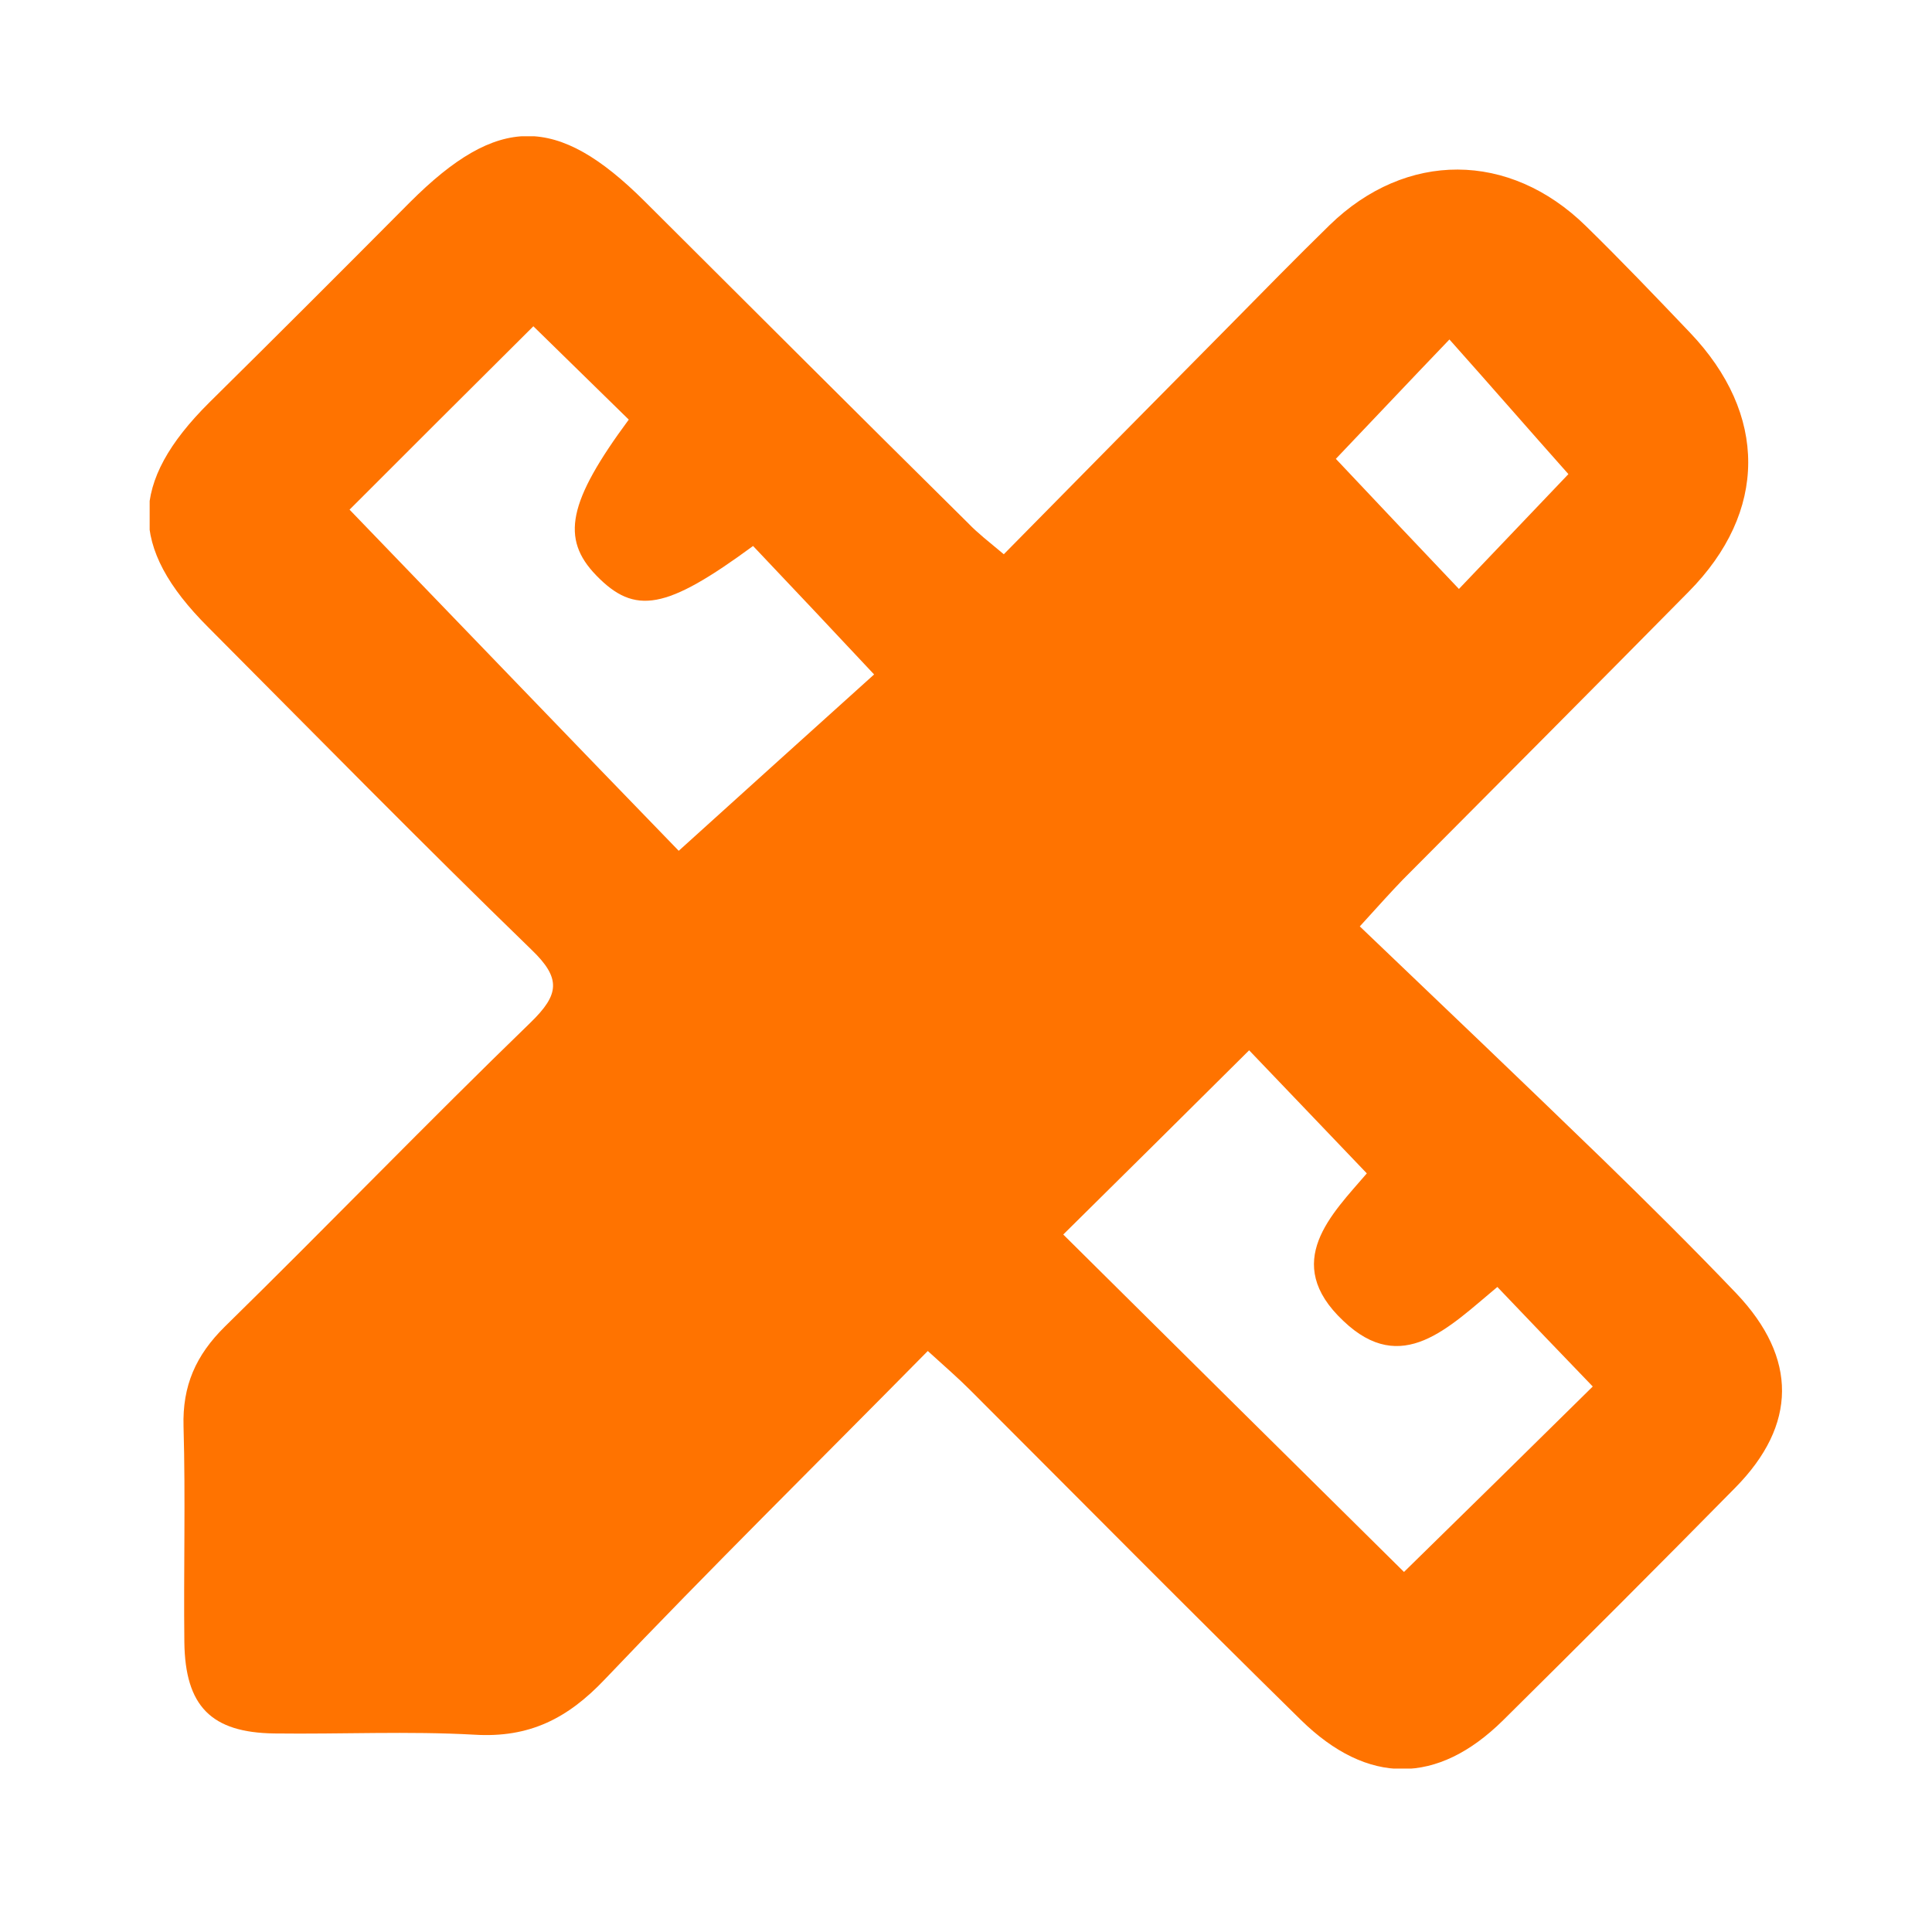 <svg width="71" height="70" viewBox="0 0 71 70" fill="none" xmlns="http://www.w3.org/2000/svg">
<g clip-path="url(#clip0_346_146)">
<path d="M36.889 20.368C39.666 17.545 42.398 14.782 45.131 12.02C46.375 10.76 47.605 9.5 48.864 8.271C51.672 5.539 55.467 5.554 58.275 8.301C59.58 9.576 60.84 10.897 62.1 12.217C64.969 15.223 64.969 18.805 62.054 21.749C58.563 25.286 55.057 28.807 51.551 32.328C51.126 32.769 50.716 33.224 49.972 34.044C53.008 36.943 55.953 39.751 58.882 42.589C60.552 44.213 62.206 45.852 63.815 47.537C66.061 49.905 66.046 52.364 63.77 54.671C60.946 57.54 58.093 60.393 55.239 63.217C52.826 65.6 50.261 65.615 47.802 63.201C43.719 59.194 39.697 55.126 35.644 51.074C35.219 50.649 34.749 50.239 34.096 49.647C30.058 53.745 26.082 57.661 22.226 61.714C20.86 63.156 19.449 63.869 17.445 63.748C15.002 63.611 12.543 63.733 10.084 63.702C7.761 63.672 6.805 62.7 6.775 60.348C6.745 57.707 6.82 55.066 6.745 52.425C6.699 50.922 7.2 49.799 8.262 48.752C12.042 45.048 15.7 41.253 19.494 37.58C20.557 36.548 20.633 35.956 19.525 34.894C15.502 30.993 11.586 27.001 7.64 23.039C4.711 20.11 4.741 17.727 7.686 14.797C10.175 12.339 12.618 9.895 15.062 7.436C18.295 4.203 20.466 4.188 23.684 7.391C27.645 11.337 31.607 15.298 35.583 19.23C35.932 19.594 36.327 19.898 36.889 20.368ZM12.846 18.729C16.975 23.009 21.103 27.305 24.943 31.266C27.372 29.065 29.785 26.895 32.123 24.785C30.559 23.115 29.117 21.582 27.675 20.064C24.473 22.417 23.334 22.614 21.908 21.142C20.602 19.791 20.876 18.44 23.107 15.42C21.923 14.266 20.739 13.098 19.601 11.99C17.218 14.357 14.926 16.649 12.846 18.729ZM50.23 43.12C48.667 41.481 47.21 39.963 45.905 38.597C43.613 40.874 41.321 43.151 39.074 45.367C43.233 49.495 47.483 53.7 51.596 57.767C53.828 55.582 56.15 53.305 58.533 50.952C57.38 49.753 56.226 48.554 55.027 47.294C53.236 48.782 51.521 50.603 49.365 48.539C47.073 46.384 48.956 44.608 50.23 43.12ZM57.638 17.423C56.18 15.784 54.769 14.16 53.266 12.475C51.794 14.008 50.382 15.511 49.092 16.862C50.64 18.501 52.082 20.034 53.615 21.643C55.088 20.095 56.514 18.607 57.638 17.423Z" fill="#FF7300"/>
</g>
<defs>
<clipPath id="clip0_346_146">
<rect width="60" height="59.985" fill="white" transform="translate(5.5 5.008)"/>
</clipPath>
</defs>
</svg>
